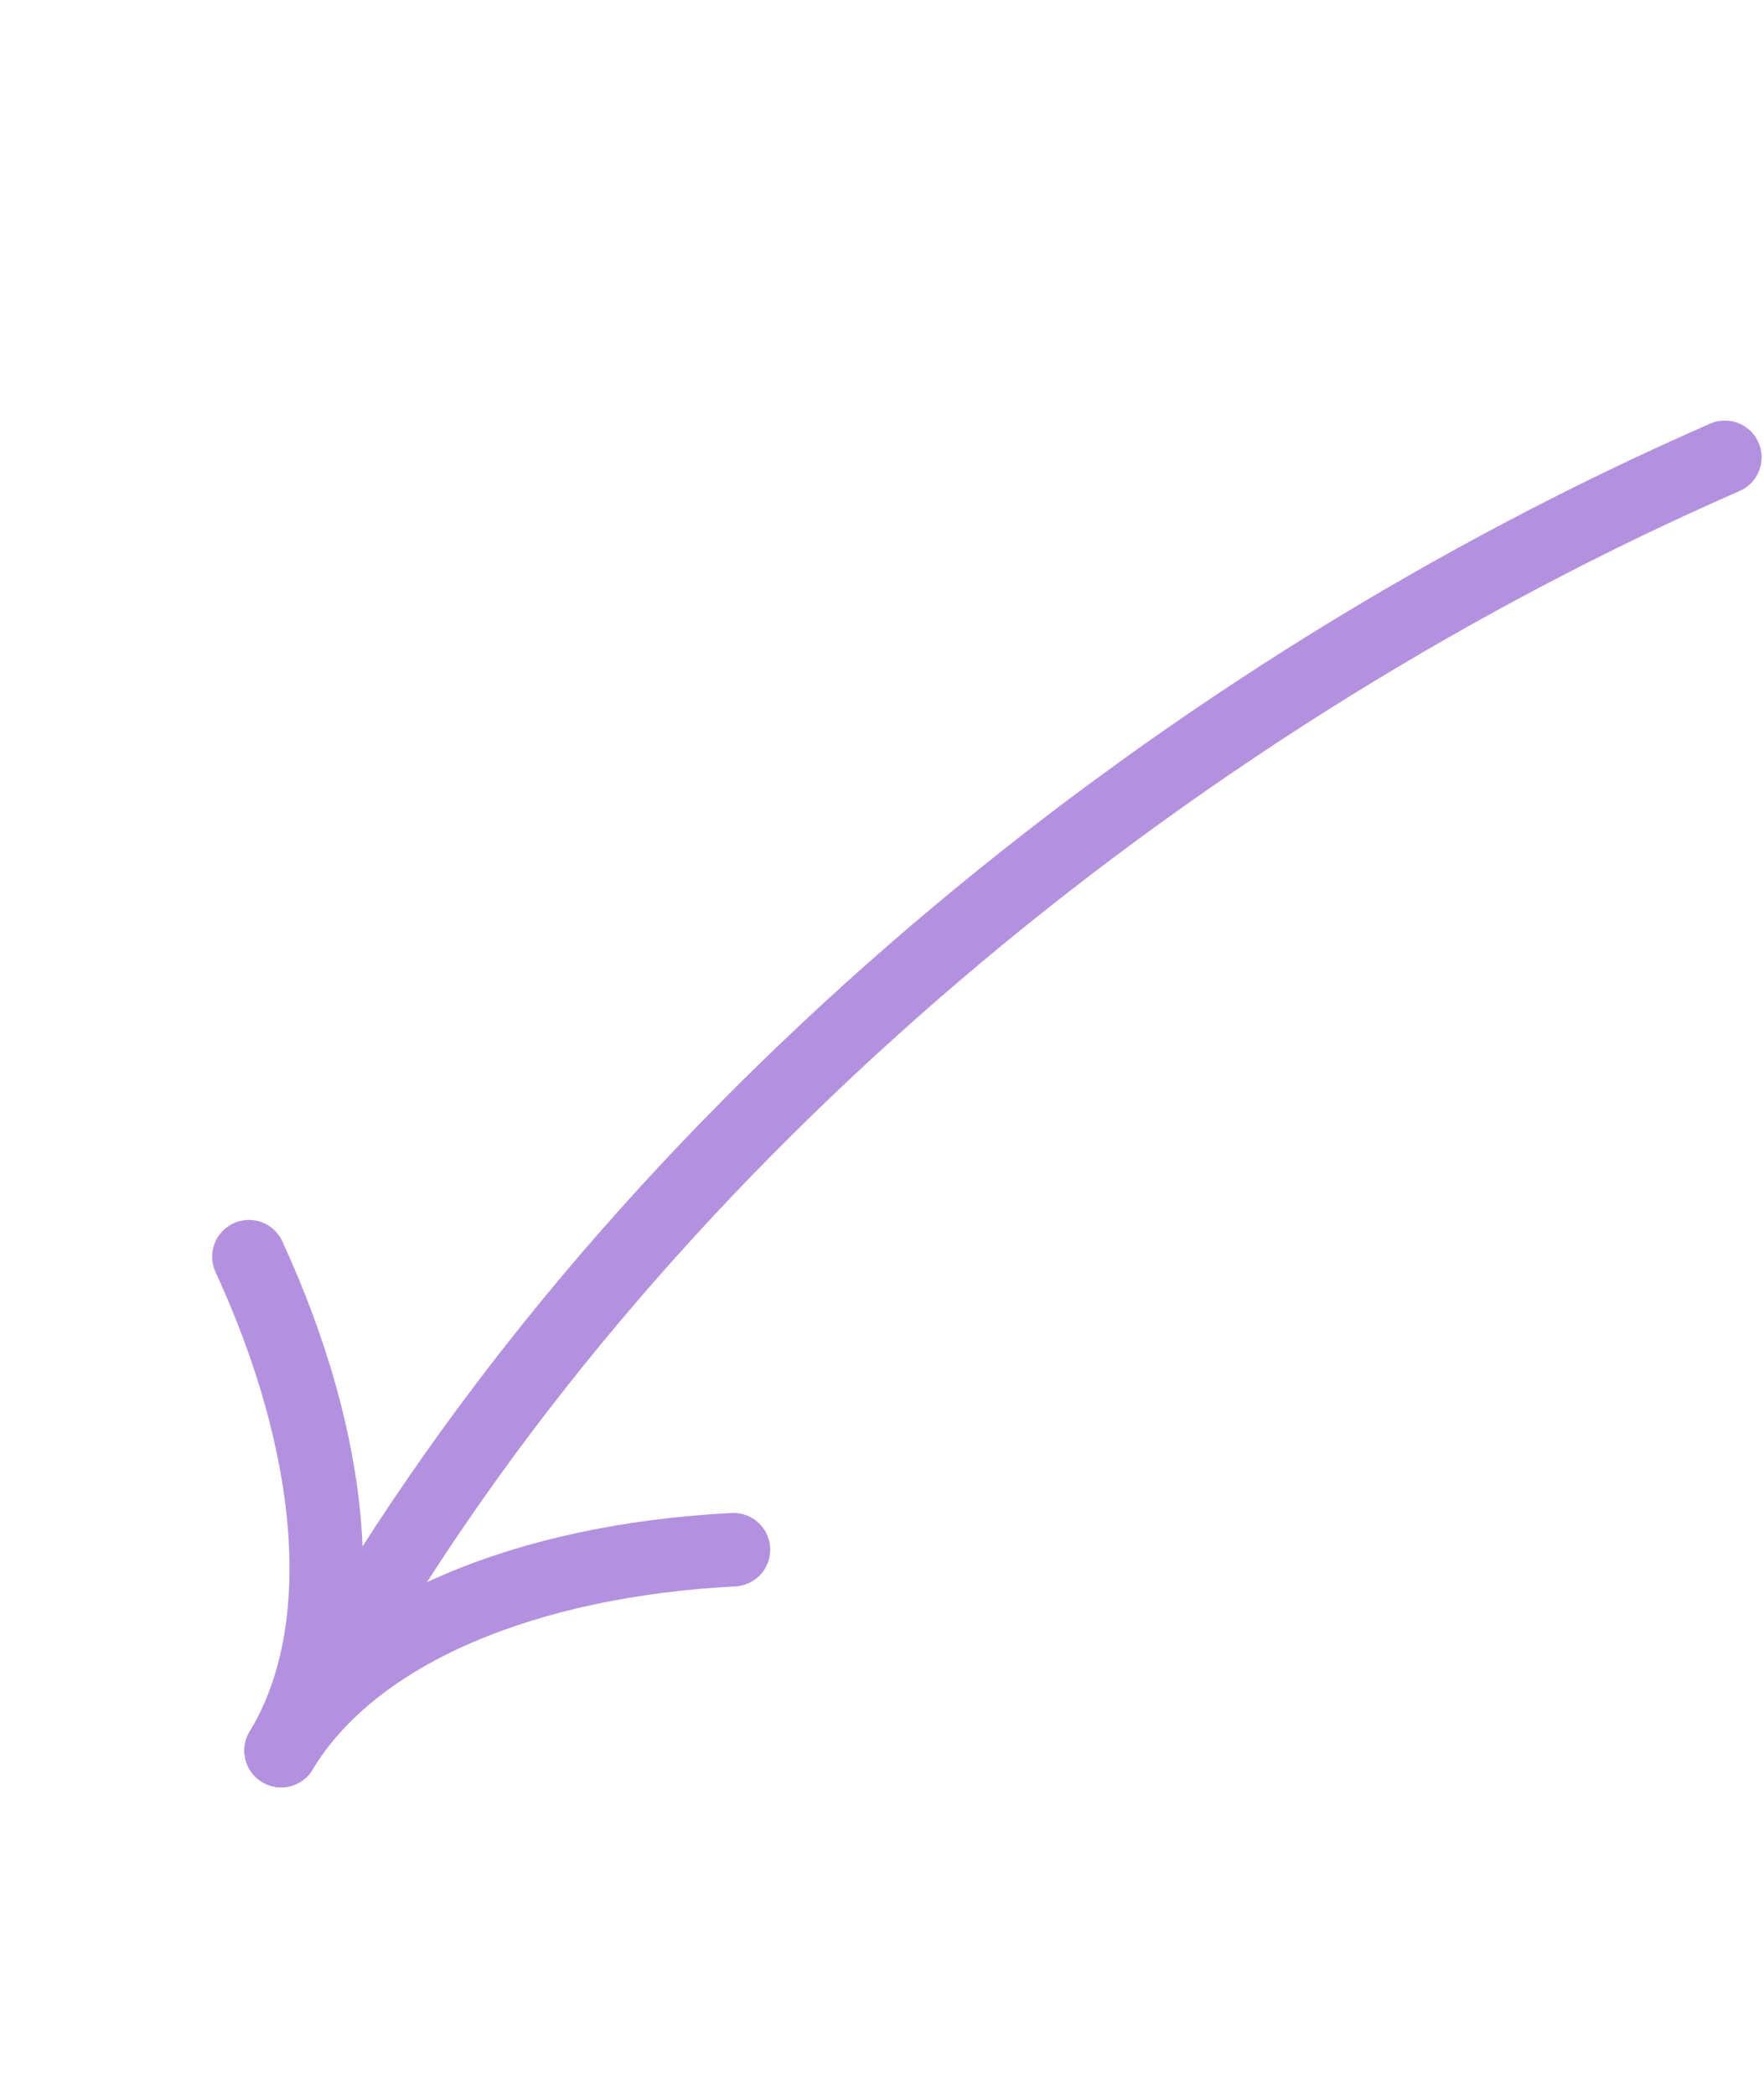 <?xml version="1.0" encoding="UTF-8"?> <svg xmlns="http://www.w3.org/2000/svg" width="48" height="57" viewBox="0 0 48 57" fill="none"> <path d="M46.935 12.444C32.312 18.839 18.21 30.169 9.83 44.026" stroke="#B391DF" stroke-width="2" stroke-linecap="round"></path> <path d="M19.958 42.167C14.408 42.452 9.651 44.322 7.649 47.634" stroke="#B391DF" stroke-width="2" stroke-linecap="round"></path> <path d="M6.773 34.194C9.098 39.242 9.651 44.322 7.649 47.634" stroke="#B391DF" stroke-width="2" stroke-linecap="round"></path> </svg> 